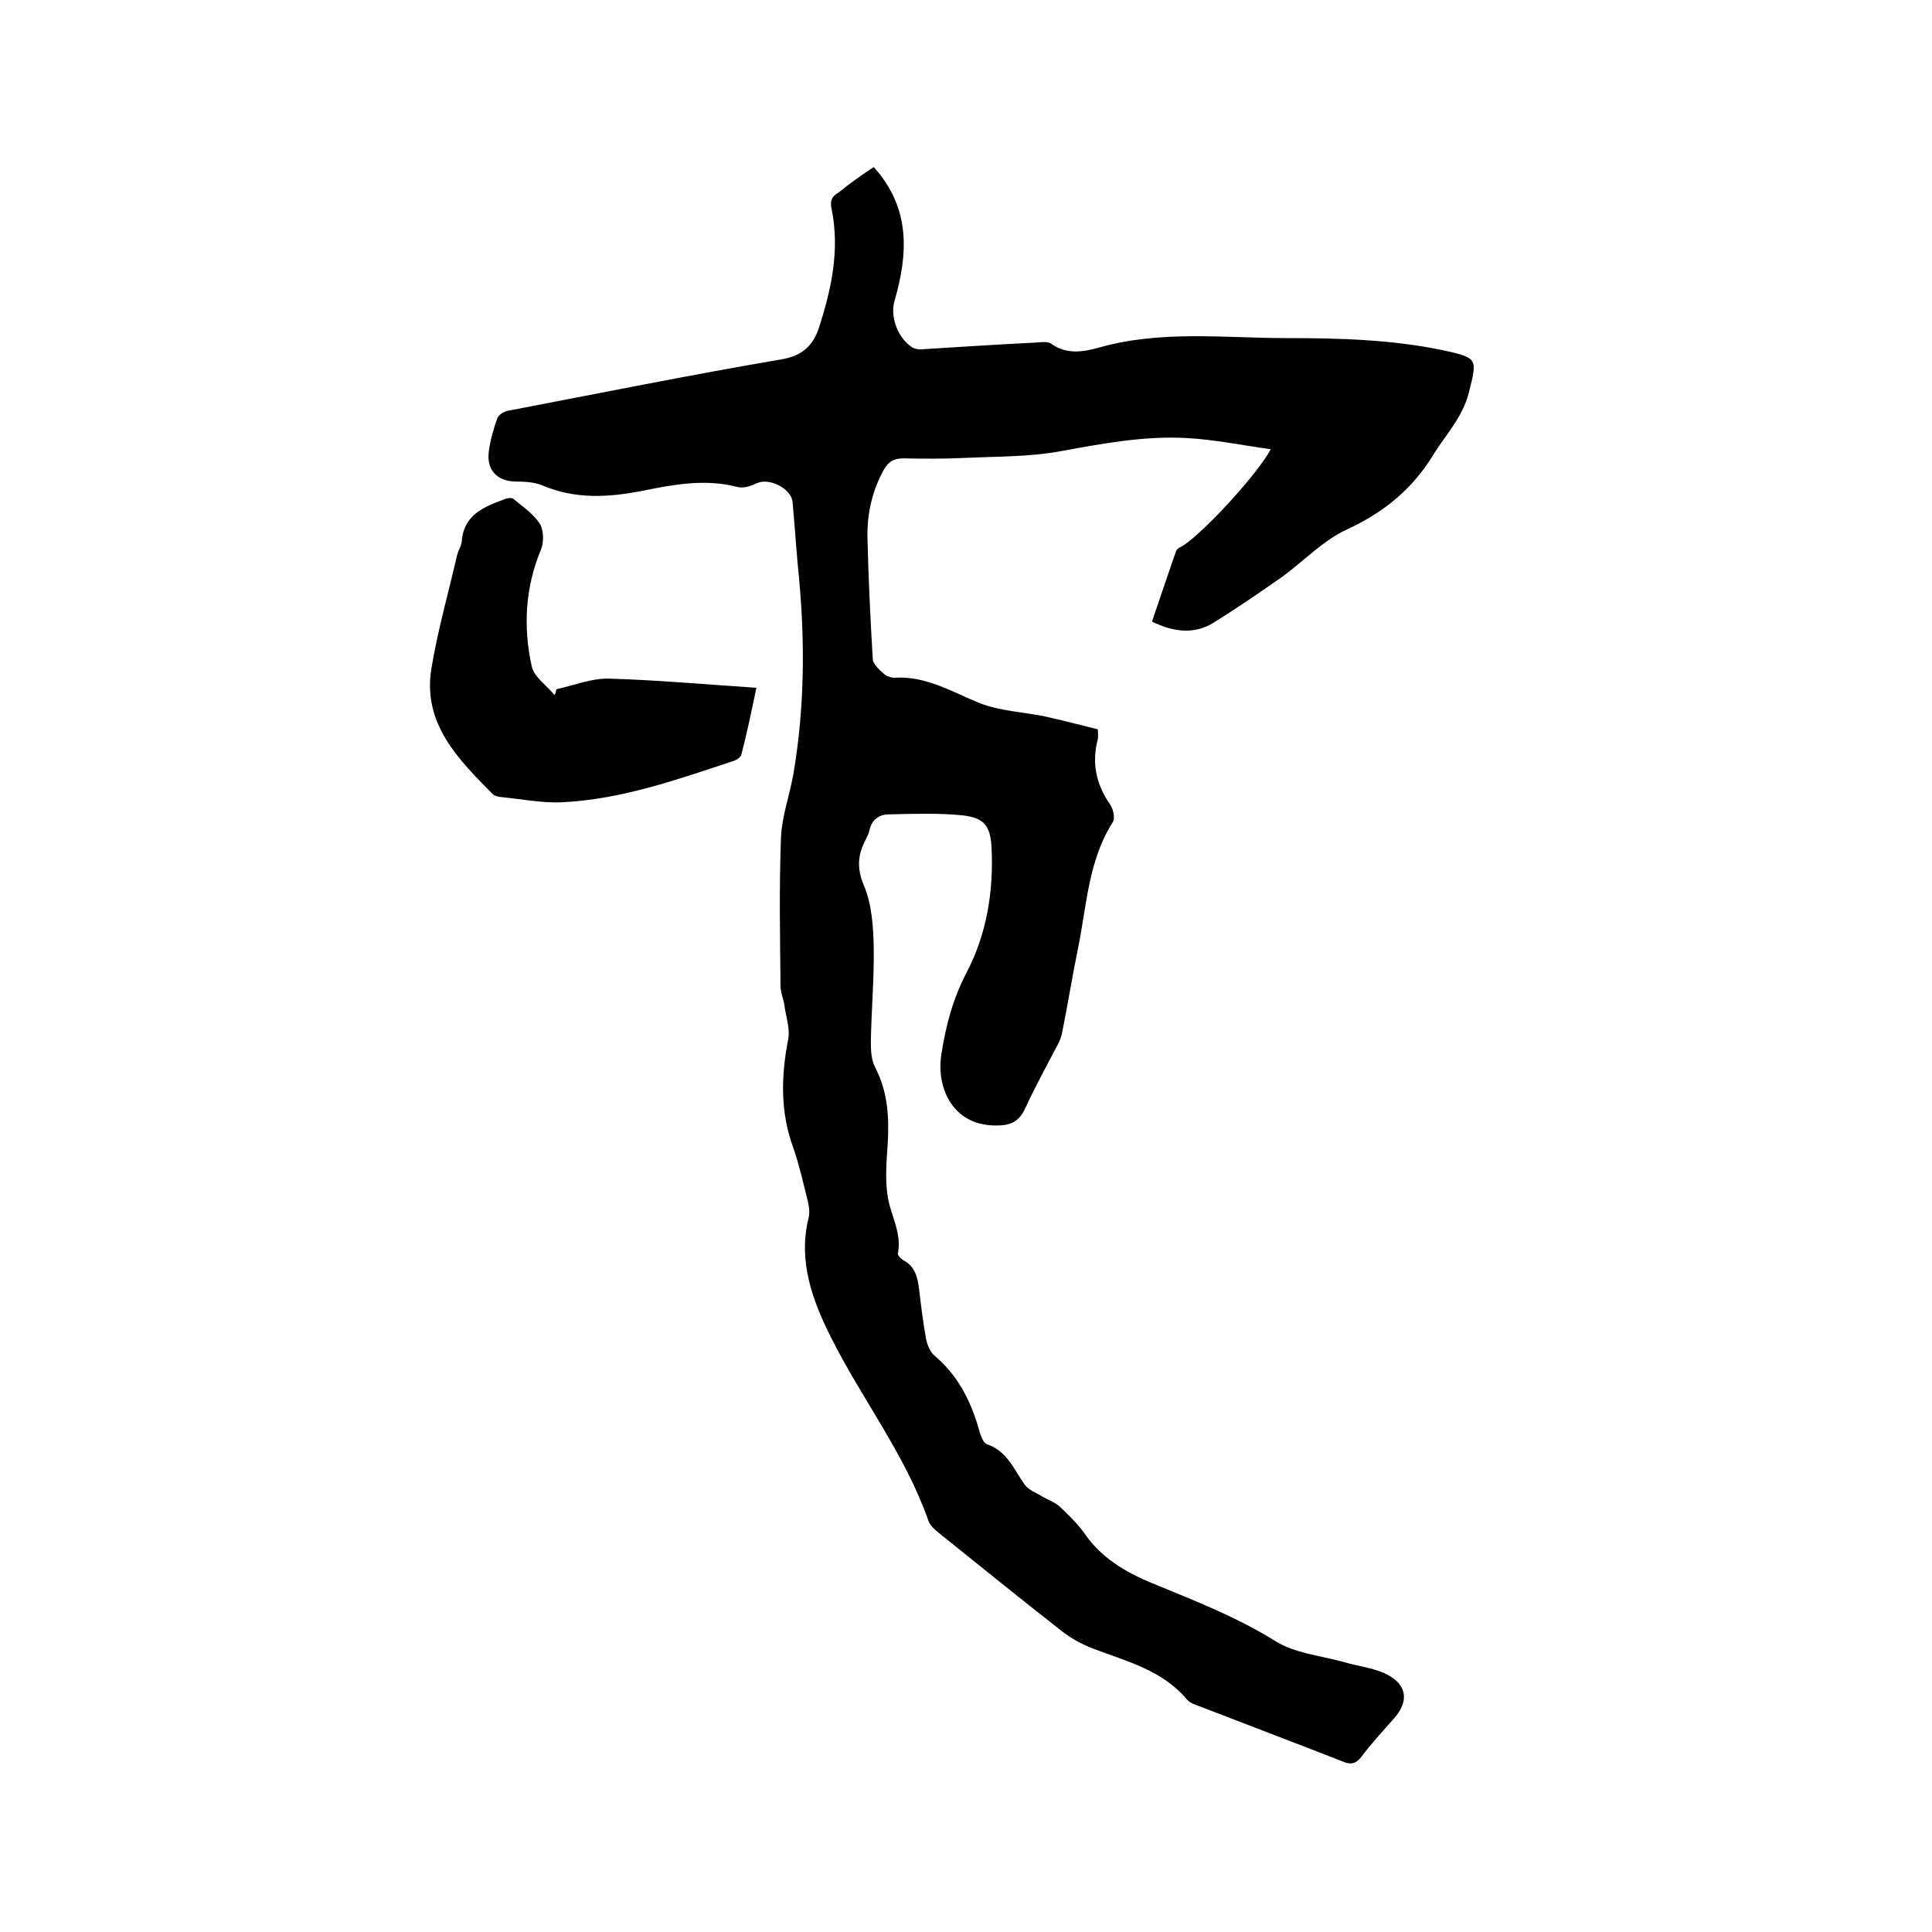 <svg enable-background="new 0 0 400 400" viewBox="0 0 400 400" xmlns="http://www.w3.org/2000/svg"><path d="m180.9 34.6c7.7 8.5 7.1 18 4.3 27.7-1 3.4.8 7.9 3.8 9.7.6.3 1.4.4 2.1.3 7.9-.5 15.8-1 23.8-1.4.9-.1 2.1-.2 2.8.3 3.1 2.2 6.4 1.7 9.7.8 12.9-3.7 26-2 39.1-2 10.8 0 21.6.3 32.2 2.5 7.3 1.6 7.2 1.7 5.4 8.8-1.3 5.2-4.9 8.8-7.5 13.1-4.4 7.1-10.3 11.8-17.9 15.3-4.9 2.3-8.8 6.5-13.2 9.7-4.7 3.3-9.4 6.5-14.2 9.5-3.9 2.4-8 2.1-12.8-.2 1.7-4.9 3.3-9.8 5-14.6.2-.6 1.1-.9 1.7-1.3 4.4-3 15.2-14.7 17.9-19.8-6-.8-11.6-2-17.3-2.3-8.8-.5-17.4 1.1-26.1 2.7-6.5 1.2-13.2 1.1-19.9 1.4-4.2.2-8.5.2-12.7.1-2.1 0-3.2.7-4.2 2.5-2.4 4.4-3.4 9.1-3.3 14 .2 8.4.6 16.7 1.1 25.1.1 1.1 1.4 2.2 2.4 3.1.6.5 1.6.8 2.4.7 6.4-.3 11.7 3 17.4 5.3 4.1 1.6 8.8 1.8 13.3 2.7 3.7.8 7.4 1.8 11.1 2.7 0 .8.1 1.4 0 2-1.3 4.9-.4 9.3 2.5 13.5.7 1 1.1 2.9.6 3.7-5.1 8-5.4 17.3-7.2 26.1-1.2 5.8-2.1 11.6-3.3 17.5-.2 1.1-.7 2.2-1.3 3.2-2.1 4.1-4.4 8.2-6.3 12.4-1.1 2.4-2.6 3.5-5.3 3.6-9.8.5-13.2-7.9-12.1-14.7.9-5.9 2.4-11.6 5.3-17.1 4.1-7.9 5.5-16.6 5.1-25.5-.2-4.7-1.5-6.4-6.1-6.9-5-.5-10.1-.3-15.1-.2-2.1 0-3.6 1.1-4.1 3.3-.1.6-.4 1.2-.7 1.8-1.7 3.2-2 6-.4 9.7 1.6 3.9 1.9 8.4 2 12.7.1 6.5-.5 13.1-.6 19.7 0 1.7.1 3.7.9 5.2 2.6 5 2.9 10.2 2.6 15.7-.3 4.3-.7 8.9.4 12.9.9 3.3 2.4 6.3 1.7 9.9-.1.4.6 1.1 1.1 1.4 2.5 1.3 3 3.6 3.3 6.1.4 3.4.8 6.7 1.4 10 .2 1.3.8 2.8 1.7 3.6 5 4.2 7.7 9.6 9.4 15.8.3 1 .8 2.3 1.5 2.6 4.2 1.4 5.6 5.2 7.8 8.3.8 1.2 2.5 1.8 3.8 2.6 1.2.7 2.7 1.2 3.7 2.2 1.9 1.8 3.8 3.7 5.3 5.9 3.8 5.2 9.1 8 14.9 10.3 8.3 3.4 16.6 6.7 24.3 11.5 4 2.5 9.4 3 14.1 4.3 3 .9 6.3 1.2 9 2.6 4.2 2.2 4.5 5.6 1.4 9.1-2.3 2.6-4.7 5.2-6.8 8-1.1 1.4-2.2 1.6-3.8.9-9.7-3.8-19.5-7.5-29.3-11.3-1.1-.4-2.4-.8-3-1.6-5.1-6-12.3-7.8-19.2-10.4-2.4-.9-4.8-2.2-6.8-3.8-8.3-6.5-16.6-13.2-24.8-19.8-1-.8-2.3-1.8-2.7-3-4.8-13.7-13.8-25.2-20.2-38-3.8-7.6-6.8-15.7-4.6-24.6.3-1.2.1-2.5-.2-3.7-.9-3.6-1.7-7.2-2.9-10.7-2.8-7.5-2.6-15-1.1-22.7.4-2.2-.5-4.6-.8-7-.2-1.3-.8-2.6-.8-4-.1-10.3-.3-20.5.1-30.8.2-4.3 1.7-8.4 2.5-12.7 2.5-14.4 2.5-28.8 1-43.3-.4-4.4-.7-8.9-1.1-13.3-.2-2.8-4.7-5.1-7.3-4-1.3.6-2.9 1.2-4.2.8-6.6-1.7-13.1-.5-19.5.8-7.1 1.4-14 1.8-20.8-1.1-1.7-.7-3.7-.8-5.6-.8-3.8-.1-6-2.4-5.5-6.2.3-2.4 1-4.8 1.8-7 .3-.7 1.5-1.4 2.4-1.5 18.8-3.6 37.6-7.4 56.4-10.6 4.2-.7 6.5-2.8 7.7-6.4 2.6-8 4.4-16.1 2.7-24.6-.4-1.7-.1-2.7 1.5-3.6 2.2-1.8 4.7-3.6 7.2-5.2z"/><path d="m115.2 142.7c3.6-.8 7.3-2.3 10.9-2.2 10 .3 20 1.2 30.5 1.9-1.1 5.3-2 9.6-3.1 13.8-.1.6-1.1 1.2-1.8 1.4-11.5 3.8-23 7.9-35.3 8.5-4.3.2-8.6-.7-12.9-1.1-.5-.1-1.1-.2-1.5-.6-7.1-7.2-14.5-14.5-12.7-25.9 1.3-7.9 3.5-15.6 5.3-23.4.2-1 .9-2 1-3 .4-5.6 4.7-7.2 9-8.8.5-.2 1.4-.3 1.7 0 1.9 1.6 4.2 3.1 5.5 5.2.8 1.3.8 3.8.2 5.3-3.3 7.9-3.7 16.1-1.9 24.2.5 2.2 3.1 3.9 4.7 5.9.2-.3.3-.7.4-1.2z"/></svg>